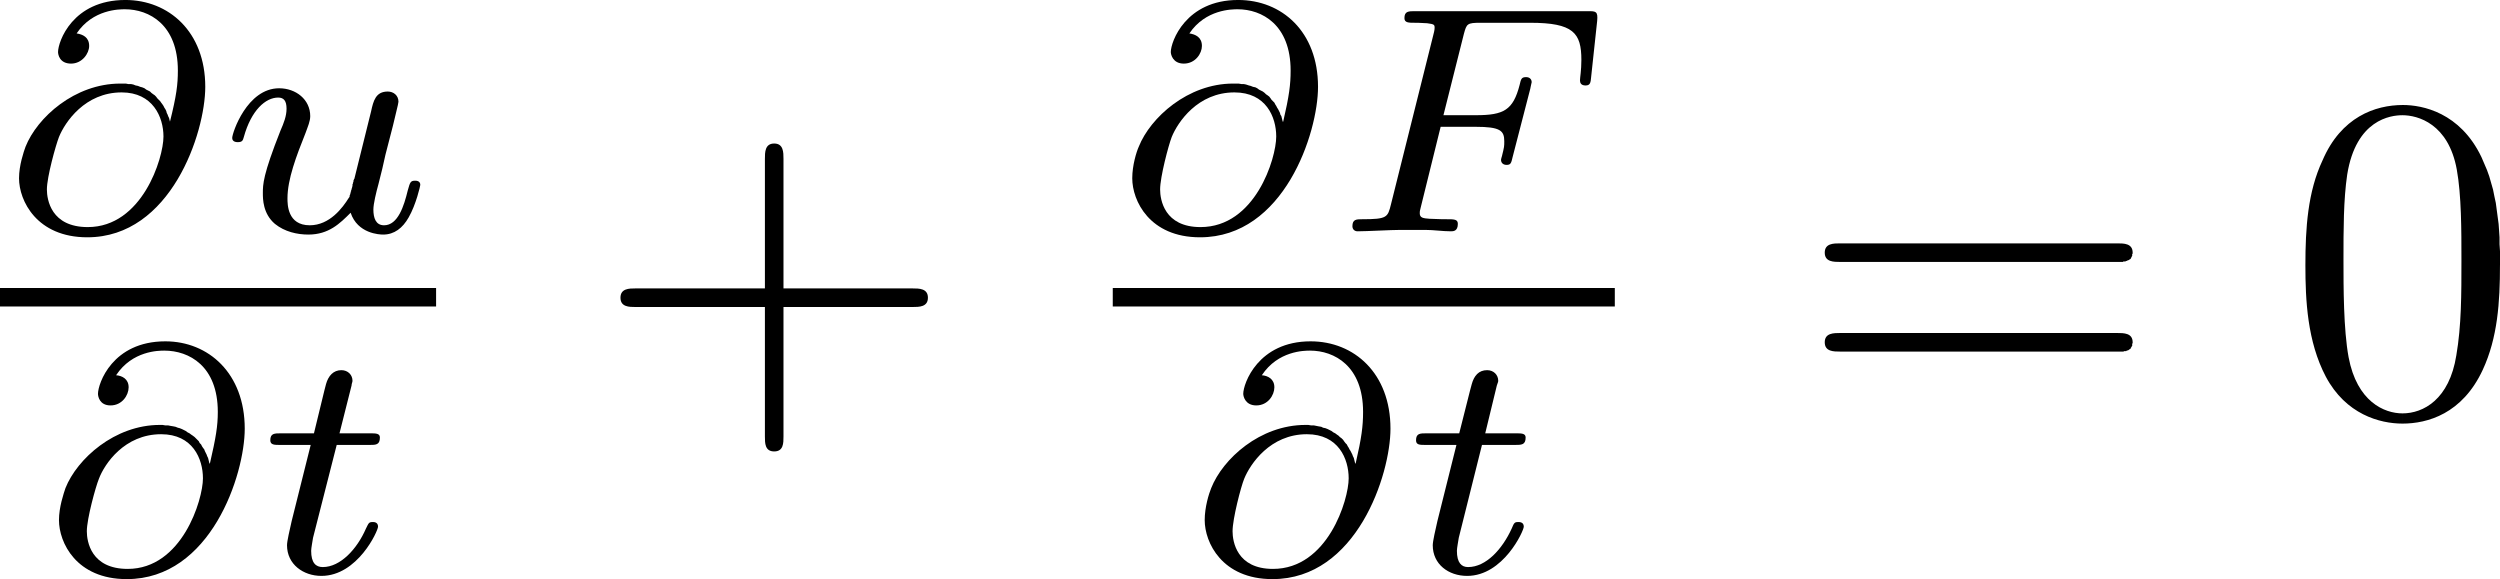<?xml version="1.0" encoding="UTF-8" standalone="no"?>
<!-- Created with Inkscape (http://www.inkscape.org/) -->

<svg
   xmlns:ns0="http://www.iki.fi/pav/software/textext/"
   xmlns:dc="http://purl.org/dc/elements/1.1/"
   xmlns:cc="http://creativecommons.org/ns#"
   xmlns:rdf="http://www.w3.org/1999/02/22-rdf-syntax-ns#"
   xmlns:svg="http://www.w3.org/2000/svg"
   xmlns="http://www.w3.org/2000/svg"
   xmlns:sodipodi="http://sodipodi.sourceforge.net/DTD/sodipodi-0.dtd"
   xmlns:inkscape="http://www.inkscape.org/namespaces/inkscape"
   width="30.384mm"
   height="7.039mm"
   viewBox="0 0 107.66 24.94"
   id="svg2"
   version="1.1"
   inkscape:version="0.91 r13725"
   sodipodi:docname="1d_wave_eqn.svg">
  <sodipodi:namedview
     id="base"
     pagecolor="#ffffff"
     bordercolor="#666666"
     borderopacity="1.0"
     inkscape:pageopacity="0.0"
     inkscape:pageshadow="2"
     inkscape:zoom="0.98994949"
     inkscape:cx="229.20158"
     inkscape:cy="-117.68787"
     inkscape:document-units="px"
     inkscape:current-layer="layer1"
     showgrid="false"
     inkscape:window-width="1362"
     inkscape:window-height="724"
     inkscape:window-x="0"
     inkscape:window-y="20"
     inkscape:window-maximized="0"
     fit-margin-top="0"
     fit-margin-left="0"
     fit-margin-right="0"
     fit-margin-bottom="0" />
  <defs
     id="defs4" />
  <g
     id="layer1"
     inkscape:groupmode="layer"
     inkscape:label="Layer 1"
     transform="translate(-49.26,-67.96)">
    <g
       ns0:preamble="/home/ubermensch/workspace/quazar/git/amanabt/include.ini"
       ns0:text="$\\frac{\\partial u}{\\partial t} + \\frac{\\partial F}{\\partial t} = 0$"
       word-spacing="normal"
       letter-spacing="normal"
       font-size-adjust="none"
       font-stretch="normal"
       font-weight="normal"
       font-variant="normal"
       font-style="normal"
       stroke-miterlimit="10.433"
       xml:space="preserve"
       transform="matrix(2,0,0,-2,-400,1500)"
       id="content"
       style="font-style:normal;font-variant:normal;font-weight:normal;font-stretch:normal;letter-spacing:normal;word-spacing:normal;text-anchor:start;fill:none;fill-opacity:1;fill-rule:evenodd;stroke:#000000;stroke-linecap:butt;stroke-linejoin:miter;stroke-miterlimit:10.433;stroke-dasharray:none;stroke-dashoffset:0;stroke-opacity:1"><path
         id="path3342"
         d="m 228.29,713.4 -0.01,0.04 -0.01,0.04 -0.02,0.04 -0.01,0.03 -0.02,0.04 -0.01,0.04 -0.02,0.04 -0.02,0.03 -0.02,0.04 -0.02,0.03 -0.03,0.04 -0.02,0.03 -0.03,0.03 -0.03,0.03 -0.03,0.04 -0.03,0.03 -0.03,0.02 -0.04,0.03 -0.03,0.03 -0.04,0.02 -0.04,0.02 -0.04,0.03 -0.05,0.02 -0.04,0.01 -0.05,0.02 -0.05,0.01 -0.05,0.02 -0.05,0.01 -0.06,0 -0.05,0.01 -0.06,0 -0.06,0 0.03,-0.19 c 0.67,0 0.9,-0.53 0.9,-0.95 0,-0.47 -0.46,-1.95 -1.63,-1.95 l 0,0 c -0.79,0 -0.88,0.59 -0.88,0.81 0,0.27 0.19,0.95 0.26,1.13 0.13,0.32 0.56,0.96 1.35,0.96 l -0.03,0.19 c -0.98,0 -1.79,-0.73 -2.04,-1.36 -0.04,-0.11 -0.14,-0.4 -0.14,-0.68 0,-0.48 0.38,-1.27 1.47,-1.27 1.8,0 2.54,2.25 2.54,3.24 0,1.19 -0.79,1.87 -1.72,1.87 -1.14,0 -1.45,-0.9 -1.45,-1.12 0,-0.05 0.03,-0.25 0.28,-0.25 0.24,0 0.39,0.22 0.39,0.38 0,0.19 -0.14,0.25 -0.27,0.27 0.35,0.52 0.92,0.52 1.04,0.52 0.52,0 1.14,-0.33 1.14,-1.32 0,-0.3 -0.03,-0.54 -0.17,-1.1 z"
         inkscape:connector-curvature="0"
         style="fill:#000000;stroke-width:0" /><path
         id="path3344"
         d="m 232.26,712.17 -0.01,-0.01 0,-0.01 -0.01,-0.02 0,-0.01 0,-0.02 -0.01,-0.01 0,-0.02 -0.01,-0.02 0,-0.03 -0.01,-0.04 -0.01,-0.03 0,-0.01 -0.01,-0.02 0,-0.02 -0.01,-0.01 0,-0.02 0,-0.01 -0.01,-0.01 0,-0.02 -0.01,-0.01 0,-0.01 0,-0.01 0,-0.01 -0.01,-0.01 0,0 0,-0.01 0,0 0,0 0,0 0,0 -0.01,-0.01 0,0 0,0 c -0.13,-0.21 -0.41,-0.59 -0.84,-0.59 -0.48,0 -0.48,0.45 -0.48,0.58 0,0.41 0.19,0.91 0.39,1.41 0.05,0.14 0.1,0.25 0.1,0.36 0,0.36 -0.31,0.6 -0.67,0.6 -0.69,0 -1.01,-0.96 -1.01,-1.07 0,-0.09 0.1,-0.09 0.12,-0.09 0.1,0 0.11,0.04 0.13,0.11 0.16,0.58 0.47,0.85 0.74,0.85 0.12,0 0.18,-0.07 0.18,-0.24 0,-0.16 -0.06,-0.31 -0.13,-0.47 -0.38,-0.96 -0.38,-1.16 -0.38,-1.35 0,-0.12 0,-0.44 0.26,-0.66 0.21,-0.17 0.48,-0.23 0.72,-0.23 0.44,0 0.68,0.24 0.91,0.47 0.15,-0.45 0.62,-0.47 0.7,-0.47 0.24,0 0.42,0.14 0.55,0.37 0.16,0.28 0.25,0.68 0.25,0.7 0,0.09 -0.09,0.09 -0.11,0.09 -0.1,0 -0.11,-0.03 -0.16,-0.21 -0.08,-0.33 -0.21,-0.75 -0.51,-0.75 -0.18,0 -0.23,0.16 -0.23,0.34 0,0.12 0.06,0.37 0.11,0.55 0.05,0.19 0.12,0.48 0.15,0.63 l 0.16,0.62 c 0.04,0.18 0.12,0.48 0.12,0.52 0,0.14 -0.11,0.22 -0.23,0.22 -0.26,0 -0.31,-0.2 -0.36,-0.43 z"
         inkscape:connector-curvature="0"
         style="fill:#000000;stroke-width:0" /><line
         id="line3346"
         y2="709.62"
         x2="234.02"
         y1="709.62"
         x1="224.63"
         style="stroke-width:0.398" /><path
         id="path3348"
         d="m 229.14,706.04 -0.01,0.04 -0.01,0.04 -0.01,0.04 -0.02,0.04 -0.01,0.03 -0.02,0.04 -0.02,0.04 -0.01,0.03 -0.03,0.04 -0.02,0.03 -0.02,0.04 -0.03,0.03 -0.02,0.04 -0.03,0.03 -0.03,0.03 -0.03,0.03 -0.04,0.03 -0.03,0.02 -0.04,0.03 -0.04,0.02 -0.04,0.03 -0.04,0.02 -0.04,0.02 -0.05,0.02 -0.04,0.01 -0.05,0.02 -0.05,0.01 -0.06,0.01 -0.05,0.01 -0.06,0 -0.06,0.01 -0.06,0 0.03,-0.2 c 0.68,0 0.9,-0.53 0.9,-0.95 0,-0.46 -0.45,-1.95 -1.62,-1.95 l 0,0 c -0.79,0 -0.88,0.59 -0.88,0.81 0,0.27 0.19,0.96 0.26,1.13 0.12,0.32 0.55,0.96 1.34,0.96 l -0.03,0.2 c -0.97,0 -1.78,-0.73 -2.03,-1.36 -0.04,-0.12 -0.14,-0.41 -0.14,-0.69 0,-0.48 0.37,-1.27 1.46,-1.27 1.81,0 2.54,2.25 2.54,3.24 0,1.19 -0.78,1.88 -1.71,1.88 -1.14,0 -1.45,-0.91 -1.45,-1.13 0,-0.05 0.03,-0.25 0.27,-0.25 0.25,0 0.39,0.22 0.39,0.39 0,0.18 -0.14,0.25 -0.27,0.26 0.35,0.53 0.92,0.53 1.04,0.53 0.53,0 1.15,-0.33 1.15,-1.32 0,-0.3 -0.04,-0.55 -0.17,-1.11 z"
         inkscape:connector-curvature="0"
         style="fill:#000000;stroke-width:0" /><path
         id="path3350"
         d="m 231.88,706.44 0.71,0 c 0.13,0 0.22,0 0.22,0.16 0,0.09 -0.09,0.09 -0.21,0.09 l -0.66,0 0.26,1.03 c 0,0.04 0.02,0.07 0.02,0.1 0,0.13 -0.1,0.23 -0.24,0.23 -0.17,0 -0.28,-0.12 -0.33,-0.3 -0.05,-0.18 0.04,0.16 -0.26,-1.06 l -0.71,0 c -0.14,0 -0.23,0 -0.23,-0.15 0,-0.1 0.09,-0.1 0.21,-0.1 l 0.66,0 -0.41,-1.64 c -0.04,-0.18 -0.1,-0.43 -0.1,-0.52 0,-0.41 0.35,-0.66 0.74,-0.66 0.78,0 1.22,0.97 1.22,1.06 0,0.1 -0.09,0.1 -0.11,0.1 -0.09,0 -0.09,-0.02 -0.15,-0.14 -0.19,-0.44 -0.55,-0.83 -0.93,-0.83 -0.15,0 -0.25,0.09 -0.25,0.35 0,0.06 0.03,0.21 0.04,0.28 z"
         inkscape:connector-curvature="0"
         style="fill:#000000;stroke-width:0" /><path
         id="path3352"
         d="m 241.5,709.41 2.78,0 c 0.14,0 0.33,0 0.33,0.2 0,0.2 -0.19,0.2 -0.33,0.2 l -2.78,0 0,2.79 c 0,0.14 0,0.33 -0.2,0.33 -0.2,0 -0.2,-0.19 -0.2,-0.33 l 0,-2.79 -2.79,0 c -0.13,0 -0.32,0 -0.32,-0.2 0,-0.2 0.19,-0.2 0.32,-0.2 l 2.79,0 0,-2.79 c 0,-0.14 0,-0.32 0.2,-0.32 0.2,0 0.2,0.18 0.2,0.32 z"
         inkscape:connector-curvature="0"
         style="fill:#000000;stroke-width:0" /><path
         id="path3354"
         d="m 252.25,713.4 -0.01,0.04 -0.01,0.04 -0.01,0.04 -0.02,0.03 -0.01,0.04 -0.02,0.04 -0.02,0.04 -0.02,0.03 -0.02,0.04 -0.02,0.03 -0.02,0.04 -0.03,0.03 -0.03,0.03 -0.02,0.03 -0.03,0.04 -0.04,0.03 -0.03,0.02 -0.03,0.03 -0.04,0.03 -0.04,0.02 -0.04,0.02 -0.04,0.03 -0.04,0.02 -0.05,0.01 -0.05,0.02 -0.04,0.01 -0.06,0.02 -0.05,0.01 -0.05,0 -0.06,0.01 -0.06,0 -0.06,0 0.03,-0.19 c 0.68,0 0.9,-0.53 0.9,-0.95 0,-0.47 -0.45,-1.95 -1.63,-1.95 l 0,0 c -0.78,0 -0.87,0.59 -0.87,0.81 0,0.27 0.18,0.95 0.25,1.13 0.13,0.32 0.56,0.96 1.35,0.96 l -0.03,0.19 c -0.97,0 -1.78,-0.73 -2.03,-1.36 -0.05,-0.11 -0.14,-0.4 -0.14,-0.68 0,-0.48 0.37,-1.27 1.46,-1.27 1.81,0 2.54,2.25 2.54,3.24 0,1.19 -0.78,1.87 -1.72,1.87 -1.13,0 -1.45,-0.9 -1.45,-1.12 0,-0.05 0.04,-0.25 0.28,-0.25 0.25,0 0.39,0.22 0.39,0.38 0,0.19 -0.14,0.25 -0.27,0.27 0.35,0.52 0.92,0.52 1.04,0.52 0.52,0 1.14,-0.33 1.14,-1.32 0,-0.3 -0.03,-0.54 -0.16,-1.1 z"
         inkscape:connector-curvature="0"
         style="fill:#000000;stroke-width:0" /><path
         id="path3356"
         d="m 255.65,713.29 0.75,0 c 0.53,0 0.62,-0.08 0.62,-0.31 0,-0.11 0,-0.12 -0.05,-0.32 -0.01,-0.04 -0.02,-0.06 -0.02,-0.08 0,-0.07 0.05,-0.11 0.12,-0.11 0.09,0 0.1,0.04 0.13,0.17 l 0.38,1.47 c 0,0.02 0.03,0.13 0.03,0.14 0,0.07 -0.05,0.11 -0.12,0.11 -0.1,0 -0.11,-0.04 -0.14,-0.17 -0.14,-0.54 -0.34,-0.65 -0.94,-0.65 l -0.7,0 0.44,1.75 c 0.06,0.22 0.07,0.24 0.36,0.24 l 1.07,0 c 0.93,0 1.1,-0.22 1.1,-0.8 0,-0.23 -0.03,-0.38 -0.03,-0.44 0,-0.05 0.02,-0.11 0.12,-0.11 0.1,0 0.11,0.06 0.12,0.18 l 0.13,1.21 c 0.02,0.21 -0.03,0.21 -0.2,0.21 l -3.72,0 c -0.14,0 -0.23,0 -0.23,-0.15 0,-0.1 0.09,-0.1 0.23,-0.1 0,0 0.13,0 0.26,-0.01 0.15,-0.02 0.16,-0.03 0.16,-0.1 0,-0.05 -0.02,-0.12 -0.03,-0.16 l -0.91,-3.64 c -0.07,-0.28 -0.08,-0.32 -0.62,-0.32 -0.12,0 -0.21,0 -0.21,-0.15 0,-0.07 0.05,-0.11 0.11,-0.11 0.2,0 0.72,0.03 0.92,0.03 l 0.54,0 c 0.18,0 0.37,-0.03 0.55,-0.03 0.05,0 0.15,0 0.15,0.16 0,0.1 -0.08,0.1 -0.24,0.1 -0.02,0 -0.19,0 -0.37,0.01 -0.14,0.01 -0.21,0.02 -0.21,0.12 0,0.03 0,0.05 0.02,0.12 z"
         inkscape:connector-curvature="0"
         style="fill:#000000;stroke-width:0" /><line
         id="line3358"
         y2="709.62"
         x2="259.4"
         y1="709.62"
         x1="248.59"
         style="stroke-width:0.398" /><path
         id="path3360"
         d="m 253.81,706.04 -0.01,0.04 -0.01,0.04 -0.01,0.04 -0.02,0.04 -0.01,0.03 -0.02,0.04 -0.02,0.04 -0.02,0.03 -0.02,0.04 -0.02,0.03 -0.02,0.04 -0.03,0.03 -0.03,0.04 -0.02,0.03 -0.03,0.03 -0.04,0.03 -0.03,0.03 -0.03,0.02 -0.04,0.03 -0.04,0.02 -0.04,0.03 -0.04,0.02 -0.04,0.02 -0.05,0.02 -0.05,0.01 -0.04,0.02 -0.06,0.01 -0.05,0.01 -0.05,0.01 -0.06,0 -0.06,0.01 -0.06,0 0.03,-0.2 c 0.68,0 0.9,-0.53 0.9,-0.95 0,-0.46 -0.45,-1.95 -1.63,-1.95 l 0,0 c -0.78,0 -0.87,0.59 -0.87,0.81 0,0.27 0.18,0.96 0.25,1.13 0.13,0.32 0.56,0.96 1.35,0.96 l -0.03,0.2 c -0.98,0 -1.78,-0.73 -2.03,-1.36 -0.05,-0.12 -0.14,-0.41 -0.14,-0.69 0,-0.48 0.37,-1.27 1.46,-1.27 1.81,0 2.54,2.25 2.54,3.24 0,1.19 -0.78,1.88 -1.72,1.88 -1.13,0 -1.45,-0.91 -1.45,-1.13 0,-0.05 0.04,-0.25 0.28,-0.25 0.25,0 0.39,0.22 0.39,0.39 0,0.18 -0.14,0.25 -0.27,0.26 0.35,0.53 0.92,0.53 1.04,0.53 0.52,0 1.14,-0.33 1.14,-1.32 0,-0.3 -0.03,-0.55 -0.16,-1.11 z"
         inkscape:connector-curvature="0"
         style="fill:#000000;stroke-width:0" /><path
         id="path3362"
         d="m 256.54,706.44 0.71,0 c 0.14,0 0.23,0 0.23,0.16 0,0.09 -0.09,0.09 -0.21,0.09 l -0.66,0 0.25,1.03 c 0.01,0.04 0.03,0.07 0.03,0.1 0,0.13 -0.1,0.23 -0.24,0.23 -0.18,0 -0.28,-0.12 -0.33,-0.3 -0.05,-0.18 0.04,0.16 -0.27,-1.06 l -0.71,0 c -0.13,0 -0.22,0 -0.22,-0.15 0,-0.1 0.08,-0.1 0.21,-0.1 l 0.66,0 -0.41,-1.64 c -0.04,-0.18 -0.1,-0.43 -0.1,-0.52 0,-0.41 0.34,-0.66 0.74,-0.66 0.78,0 1.22,0.97 1.22,1.06 0,0.1 -0.09,0.1 -0.12,0.1 -0.08,0 -0.09,-0.02 -0.14,-0.14 -0.2,-0.44 -0.55,-0.83 -0.94,-0.83 -0.14,0 -0.24,0.09 -0.24,0.35 0,0.06 0.03,0.21 0.04,0.28 z"
         inkscape:connector-curvature="0"
         style="fill:#000000;stroke-width:0" /><path
         id="path3364"
         d="m 270.21,710.38 0.03,0 0.02,0 0.03,0 0.02,0 0.01,0 0.02,0 0.01,0.01 0.02,0 0.01,0 0.01,0 0.02,0.01 0.01,0 0.01,0.01 0.01,0 0.02,0.01 0.01,0 0.01,0.01 0.01,0.01 0.01,0 0.01,0.01 0,0.01 0.01,0.01 0,0.01 0,0 0.01,0.01 0,0 0,0.01 0.01,0.01 0,0 0,0.01 0,0.01 0,0.01 0,0 0,0.01 0.01,0.01 0,0.01 0,0.01 c 0,0.2 -0.19,0.2 -0.33,0.2 l -5.97,0 c -0.14,0 -0.33,0 -0.33,-0.2 0,-0.2 0.19,-0.2 0.34,-0.2 z"
         inkscape:connector-curvature="0"
         style="fill:#000000;stroke-width:0" /><path
         id="path3366"
         d="m 270.22,708.45 0.01,0 0.01,0 0.03,0 0.03,0 0.01,0 0.02,0 0.01,0 0.01,0 0.02,0.01 0.01,0 0.02,0 0.01,0 0.01,0.01 0.01,0 0.02,0.01 0.01,0 0.01,0.01 0.01,0.01 0.01,0 0.01,0.01 0.01,0.01 0,0.01 0,0 0.01,0.01 0,0 0,0.01 0.01,0 0,0.01 0,0.01 0.01,0 0,0.01 0,0.01 0,0.01 0,0 0,0.01 0,0.01 0.01,0.01 0,0.01 0,0.01 c 0,0.2 -0.19,0.2 -0.34,0.2 l -5.95,0 c -0.15,0 -0.34,0 -0.34,-0.2 0,-0.2 0.19,-0.2 0.33,-0.2 z"
         inkscape:connector-curvature="0"
         style="fill:#000000;stroke-width:0" /><path
         id="path3368"
         d="m 278.46,710.31 0,0.15 0,0.15 -0.01,0.15 0,0.15 -0.01,0.15 -0.01,0.14 -0.02,0.15 -0.02,0.15 -0.02,0.15 -0.03,0.14 -0.03,0.15 -0.04,0.14 -0.04,0.14 -0.05,0.14 -0.06,0.14 -0.03,0.07 -0.03,0.07 c -0.46,0.96 -1.27,1.12 -1.69,1.12 -0.6,0 -1.33,-0.26 -1.73,-1.19 -0.32,-0.68 -0.37,-1.46 -0.37,-2.26 0,-0.75 0.04,-1.64 0.44,-2.4 0.43,-0.81 1.16,-1.01 1.65,-1.01 l 0,0.22 c -0.39,0 -0.98,0.25 -1.16,1.21 -0.11,0.6 -0.11,1.51 -0.11,2.1 0,0.64 0,1.29 0.08,1.83 0.19,1.19 0.94,1.28 1.19,1.28 0.33,0 0.99,-0.18 1.17,-1.17 0.1,-0.55 0.1,-1.31 0.1,-1.94 0,-0.75 0,-1.42 -0.11,-2.06 -0.15,-0.95 -0.71,-1.25 -1.16,-1.25 l 0,0 0,-0.22 c 0.54,0 1.29,0.21 1.73,1.16 0.32,0.69 0.37,1.46 0.37,2.25 z"
         inkscape:connector-curvature="0"
         style="fill:#000000;stroke-width:0" /></g>  </g>
</svg>
